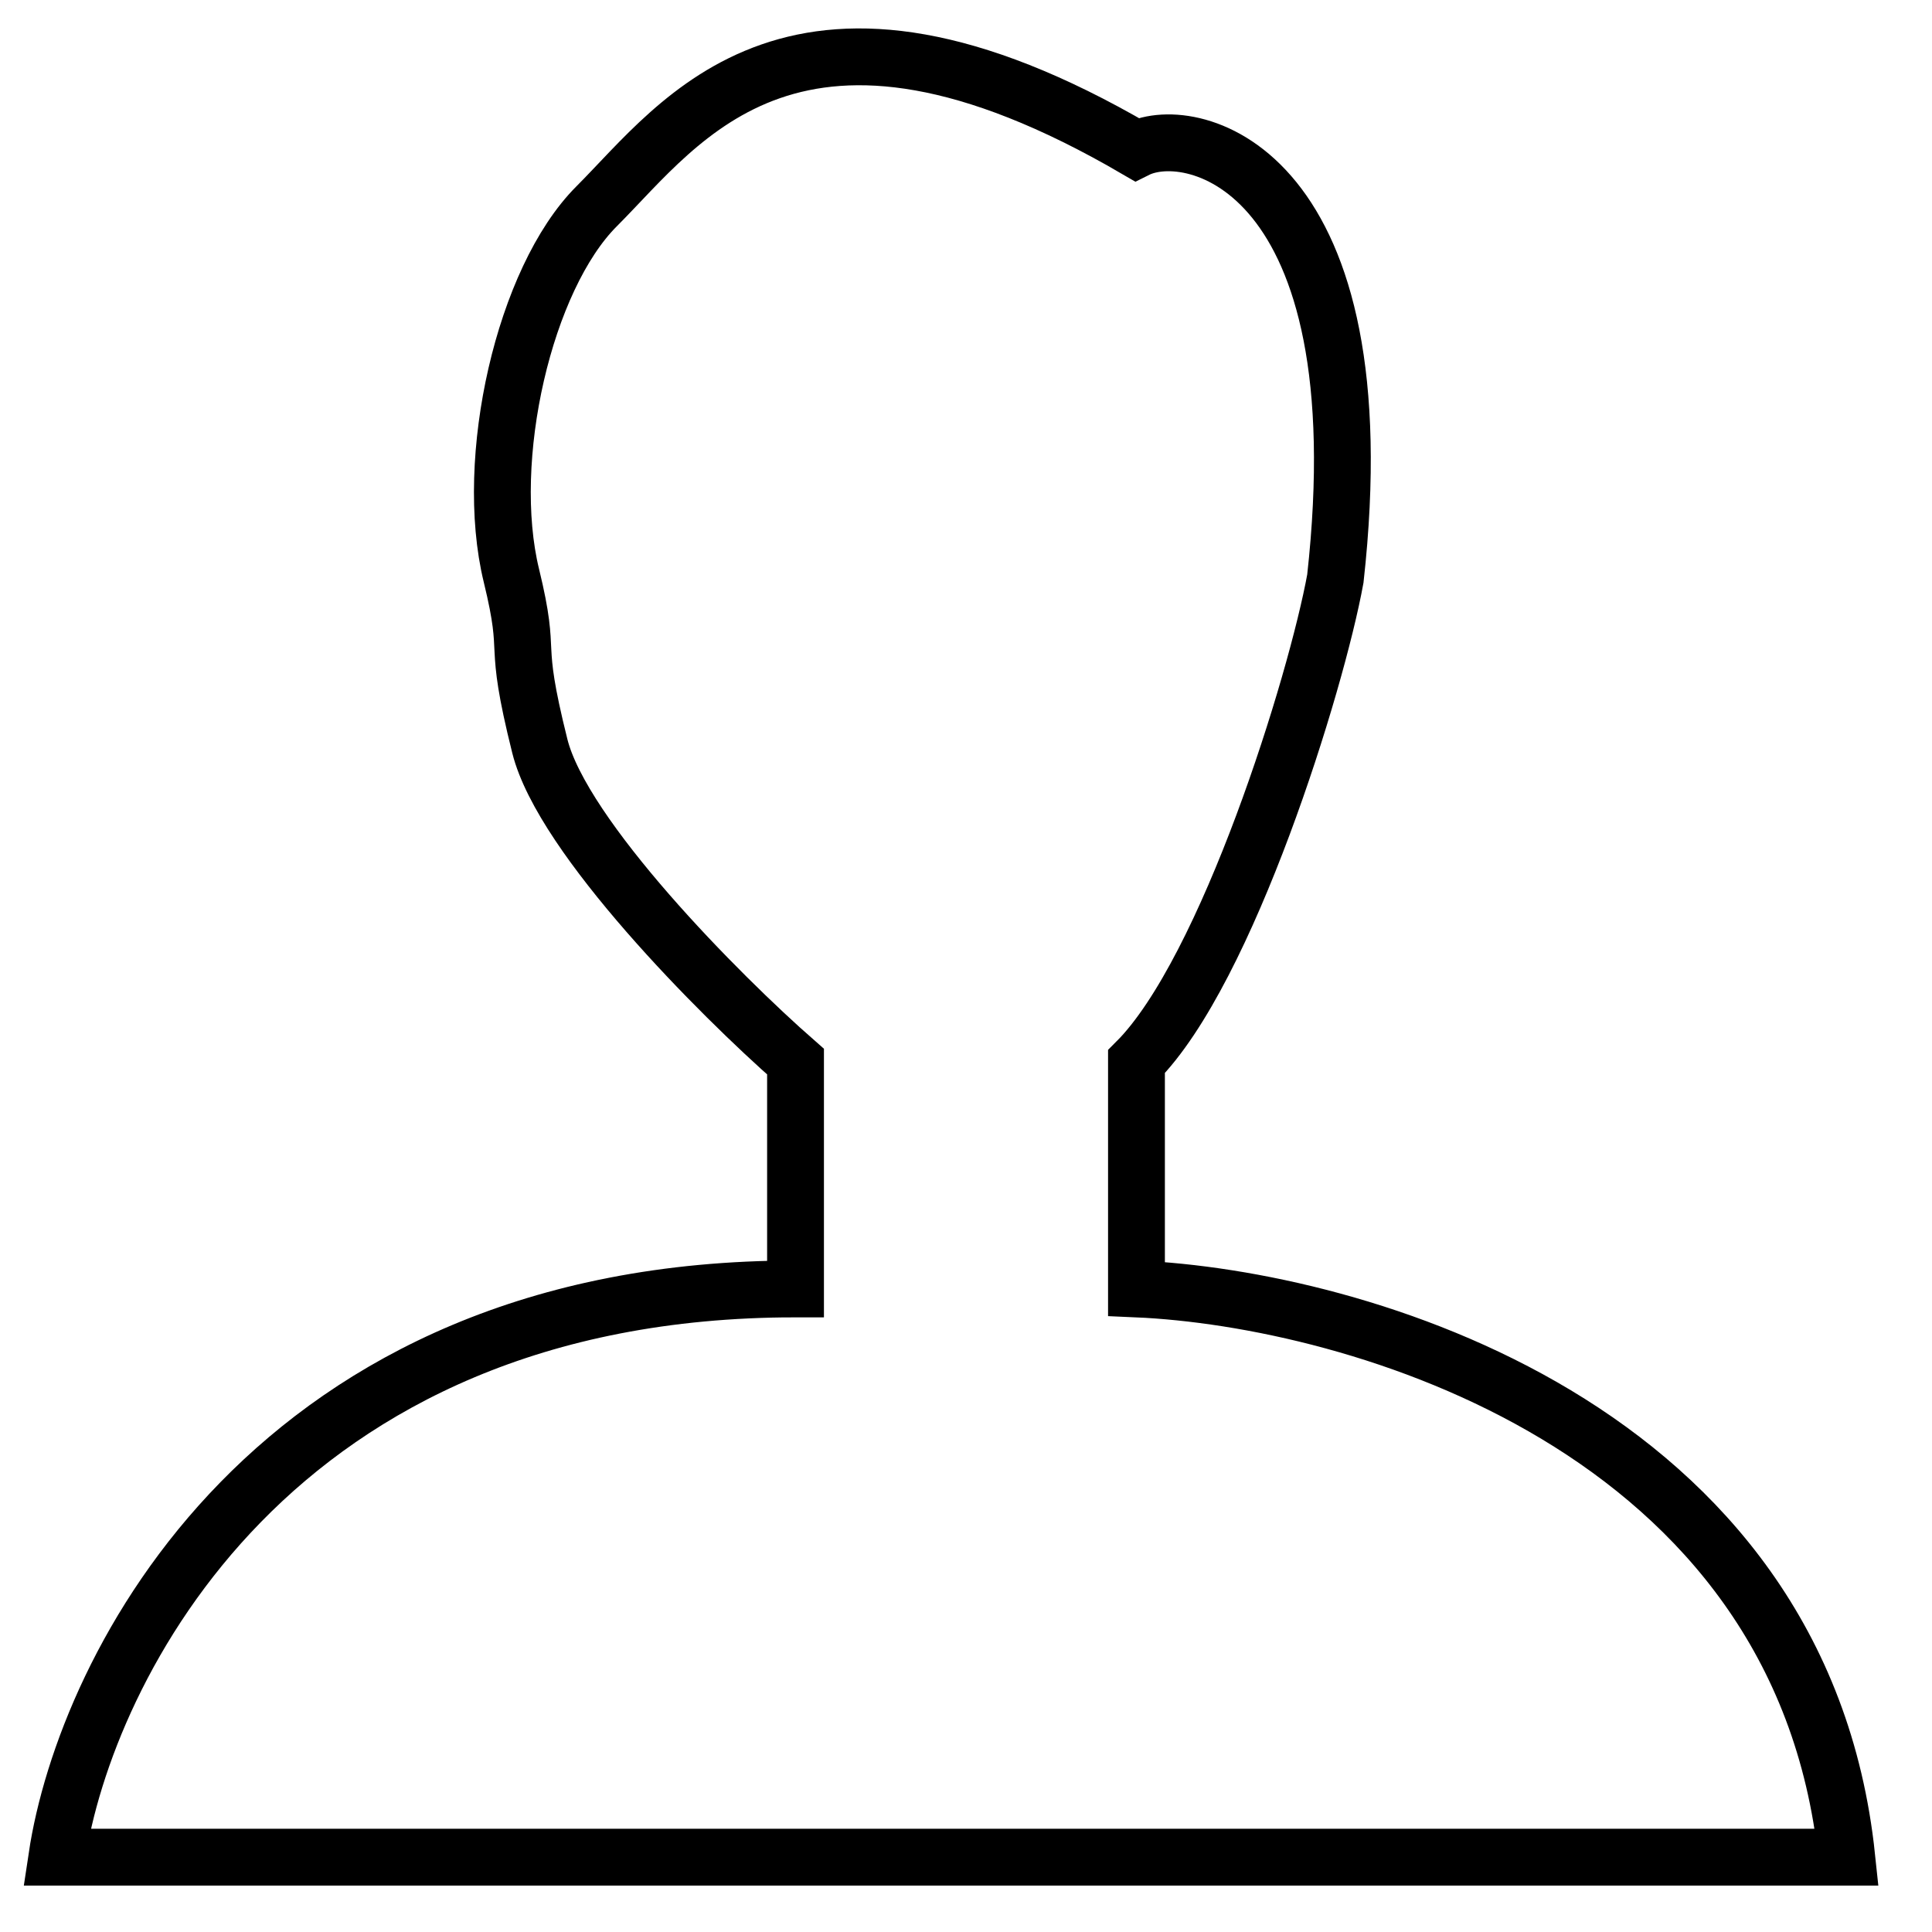 <svg width="34" height="34" viewBox="0 0 34 34" fill="none" xmlns="http://www.w3.org/2000/svg">
<path d="M14 18.683V22.683C4.8 22.683 1.5 29.35 1 32.683H32.5C31.7 25.083 23.833 22.849 20 22.683V18.683C21.6 17.083 23.167 12.016 23.5 10.183C24.3 2.983 21 2.131 20 2.63C14 -0.869 12 2.13 10.5 3.63C9.225 4.905 8.5 8.078 9 10.13C9.374 11.666 9 11.13 9.5 13.13C9.9 14.73 12.667 17.516 14 18.683Z" stroke="black"/>
</svg>
